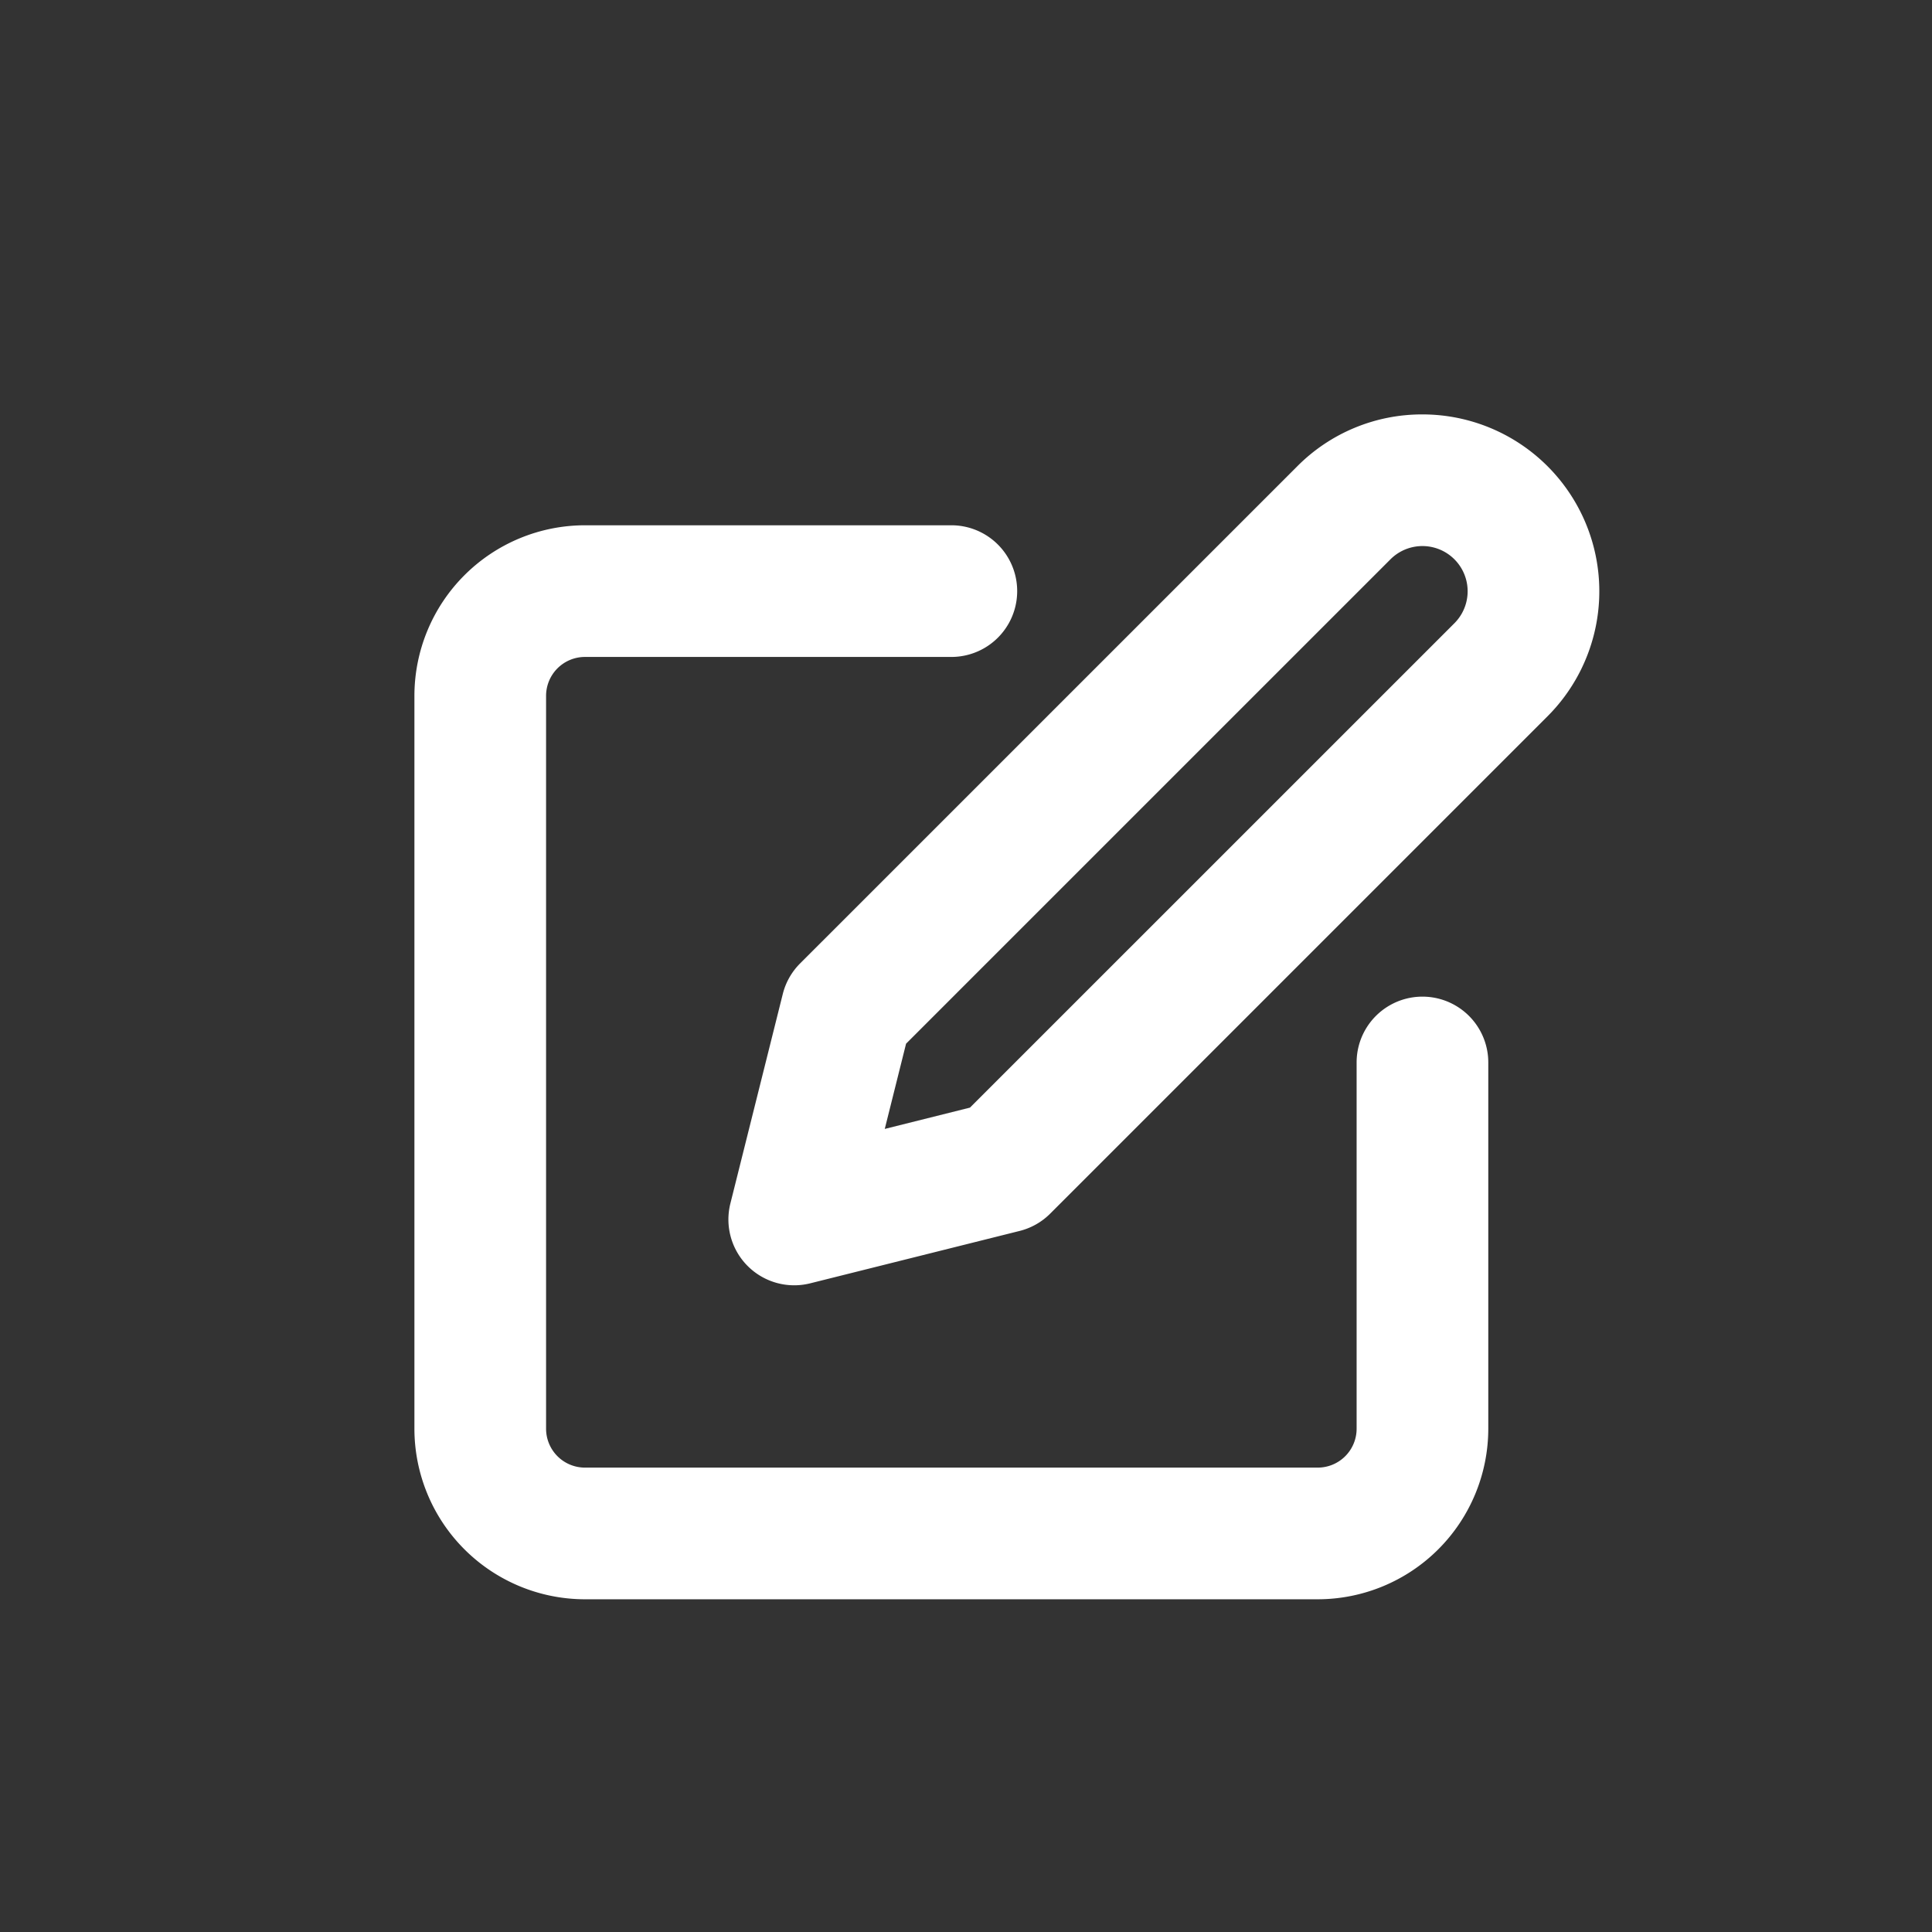 <svg xmlns="http://www.w3.org/2000/svg" width="60" height="60" viewBox="0 0 60 60">
  <rect x="0" y="0" width="60" height="60" fill="#333333" stroke="none"/>
  <g id="グループ_106854" data-name="グループ 106854" transform="translate(-6891 1605)">
    <rect id="長方形_187895" data-name="長方形 187895" width="60" height="60" transform="translate(6891 -1605)" fill="none"/>
    <g id="グループ_102884" data-name="グループ 102884" transform="translate(6903.87 -1592.13)">
      <g id="グループ_994" data-name="グループ 994" transform="translate(0)">
        <path id="パス_73" data-name="パス 73" d="M27.554,34.971H4.8a5.3,5.3,0,0,1-5.3-5.3V6.917a5.3,5.3,0,0,1,5.3-5.3H16.175a2.044,2.044,0,1,1,0,4.089H4.8A1.208,1.208,0,0,0,3.589,6.917V29.675A1.208,1.208,0,0,0,4.8,30.882H27.554a1.208,1.208,0,0,0,1.207-1.207V18.3a2.044,2.044,0,0,1,4.089,0V29.675A5.3,5.3,0,0,1,27.554,34.971Z" transform="translate(0.5 1.826)" fill="#fff"/>
        <path id="パス_74" data-name="パス 74" d="M27.052-.5a5.492,5.492,0,0,1,3.884,9.376L15.492,24.32a2.044,2.044,0,0,1-.95.538l-6.5,1.626A2.044,2.044,0,0,1,5.561,24l1.626-6.5a2.044,2.044,0,0,1,.538-.95L23.168,1.108A5.457,5.457,0,0,1,27.052-.5ZM13,21.028,28.045,5.985A1.4,1.4,0,0,0,26.059,4L11.016,19.042l-.662,2.648Z" transform="translate(4.253 0.5)" fill="#fff"/>
      </g>
    </g>
  </g>
</svg>
